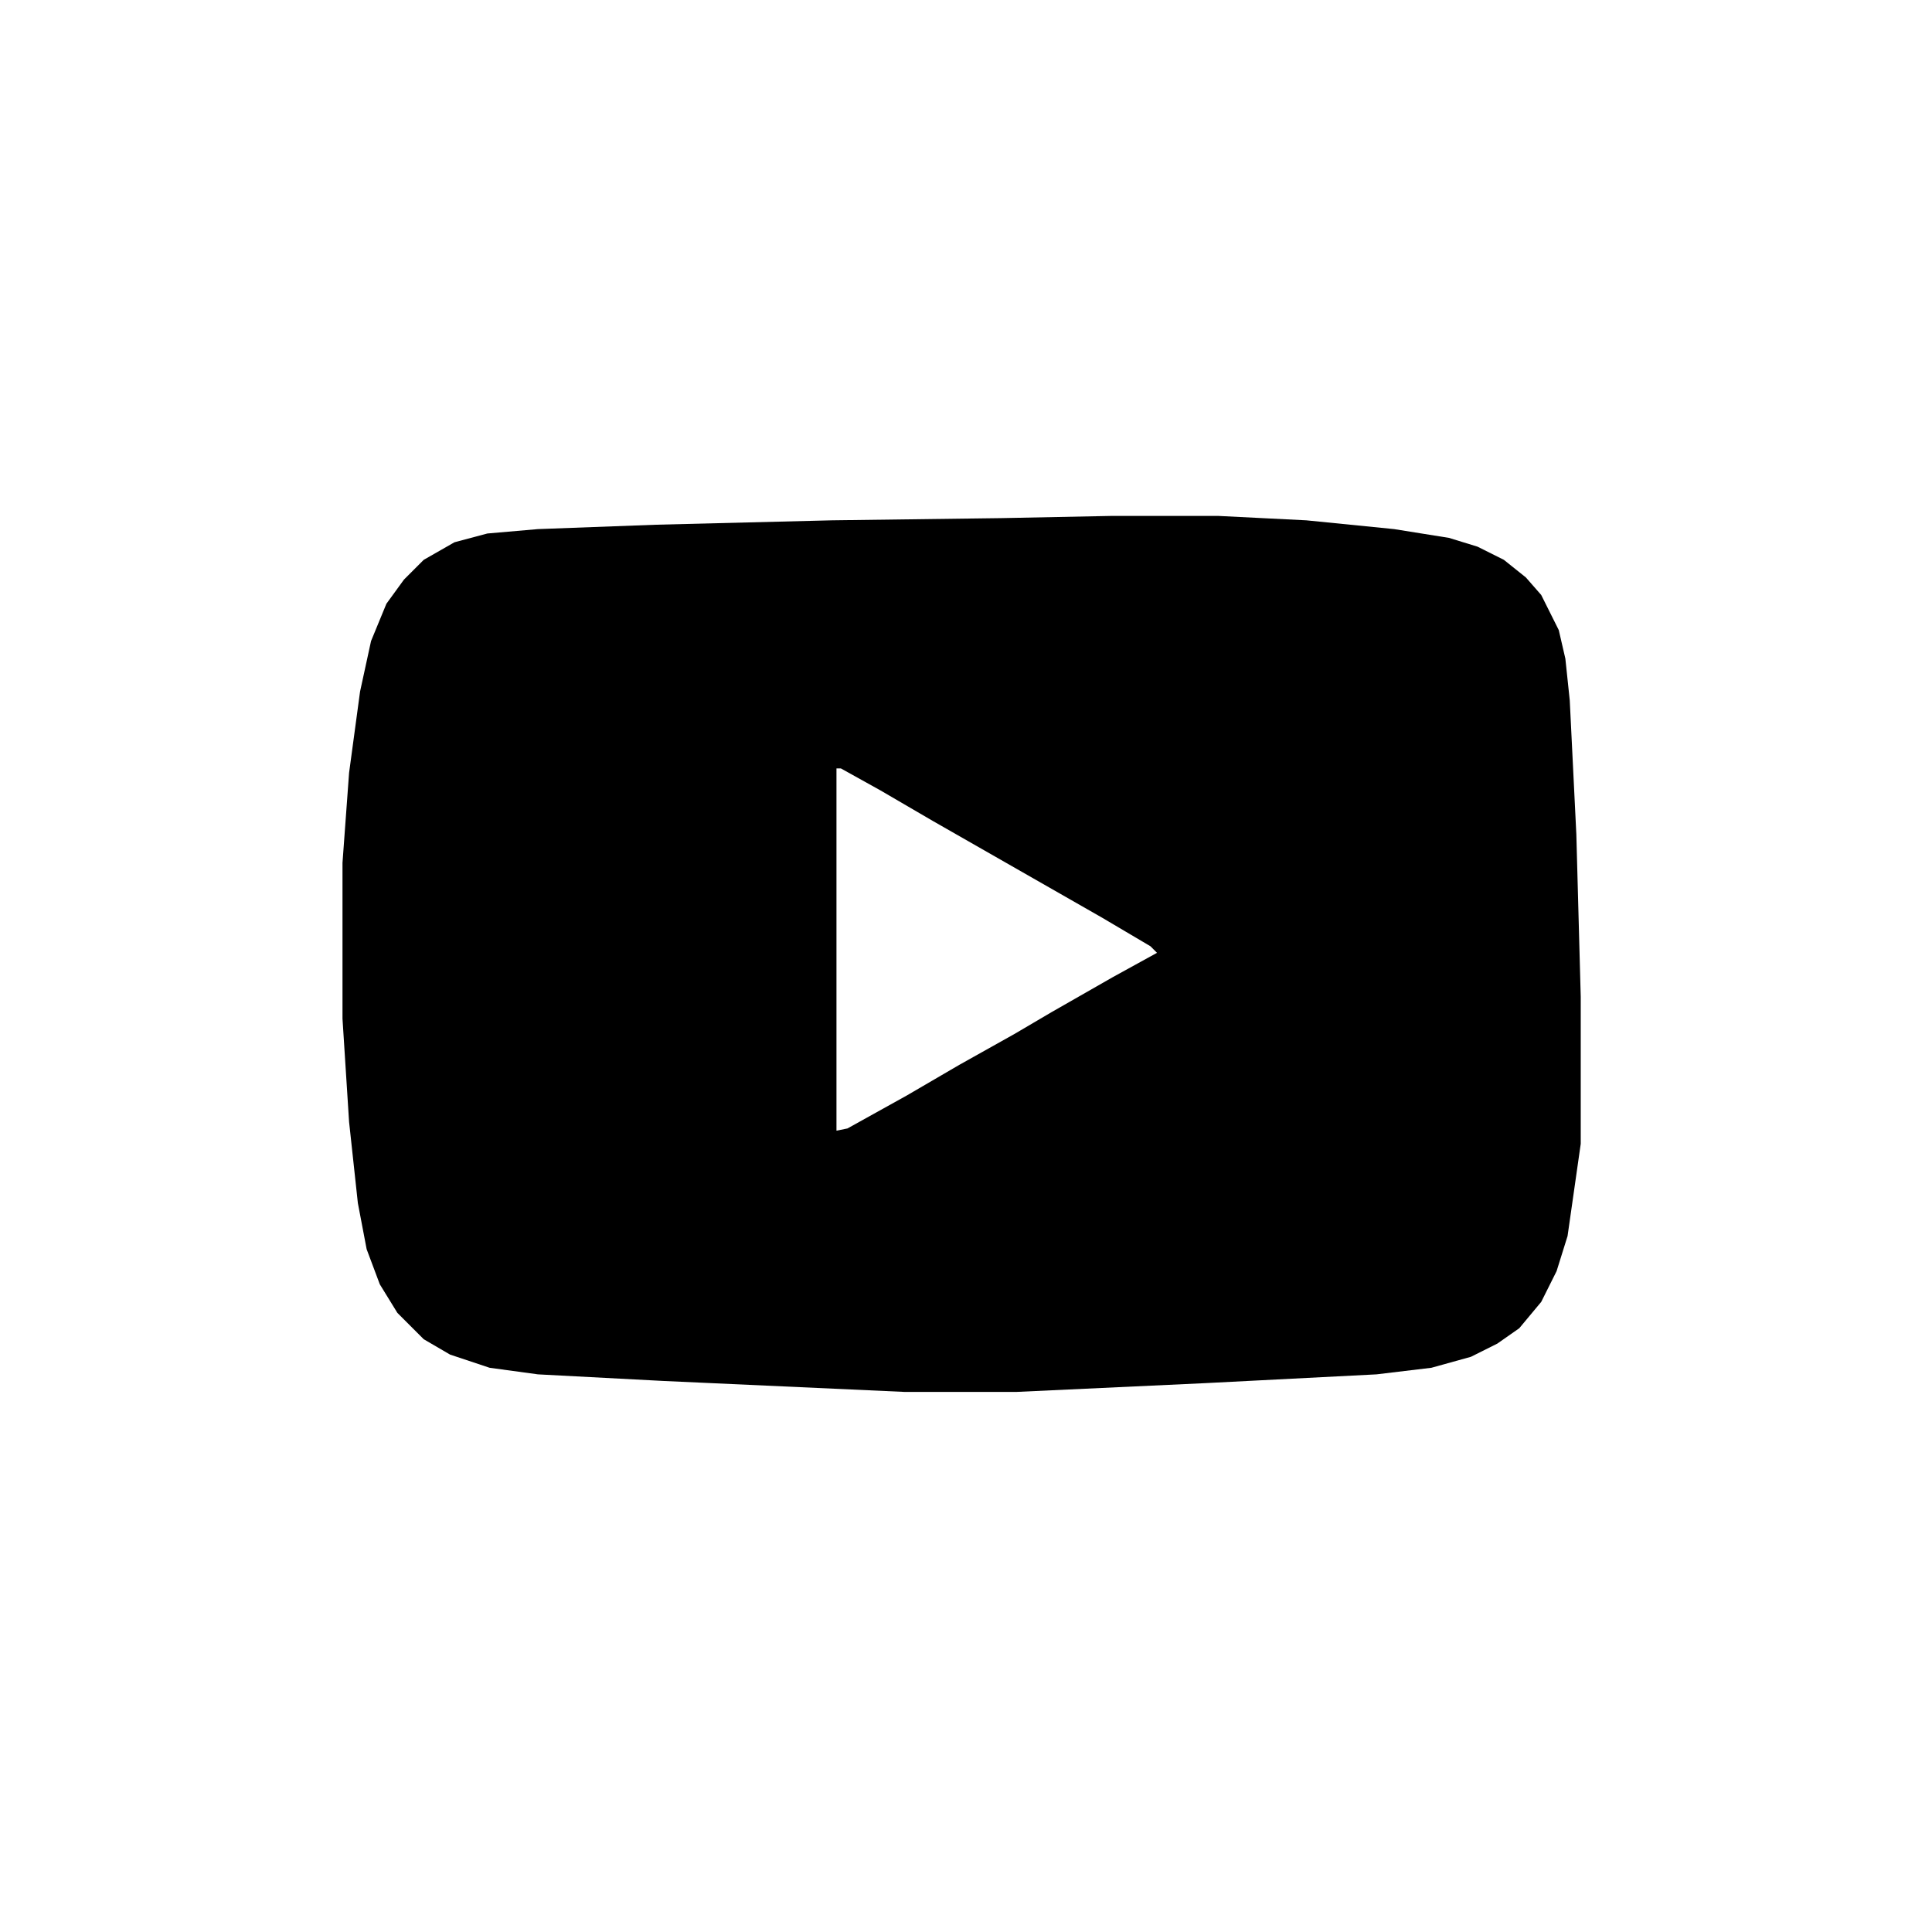 <?xml version="1.0" encoding="UTF-8"?>
<svg version="1.1" viewBox="0 0 872 880" width="1280" height="1280" xmlns="http://www.w3.org/2000/svg">
<path transform="translate(502,235)" d="m0 0h49l40 2 40 4 25 4 13 4 12 6 10 8 7 8 8 16 3 13 2 19 3 61 2 74v67l-6 42-5 16-7 14-10 12-10 7-12 6-18 5-25 3-78 4-86 4h-51l-110-5-57-3-22-3-18-6-12-7-12-12-8-13-6-16-4-21-4-37-3-47v-71l3-41 5-37 5-23 7-17 8-11 9-9 14-8 15-4 23-2 54-2 80-2 77-1zm-125 115v165l5-1 27-15 24-14 25-14 17-10 28-16 20-11-3-3-22-13-77-44-24-14-18-10z"/>
</svg>
